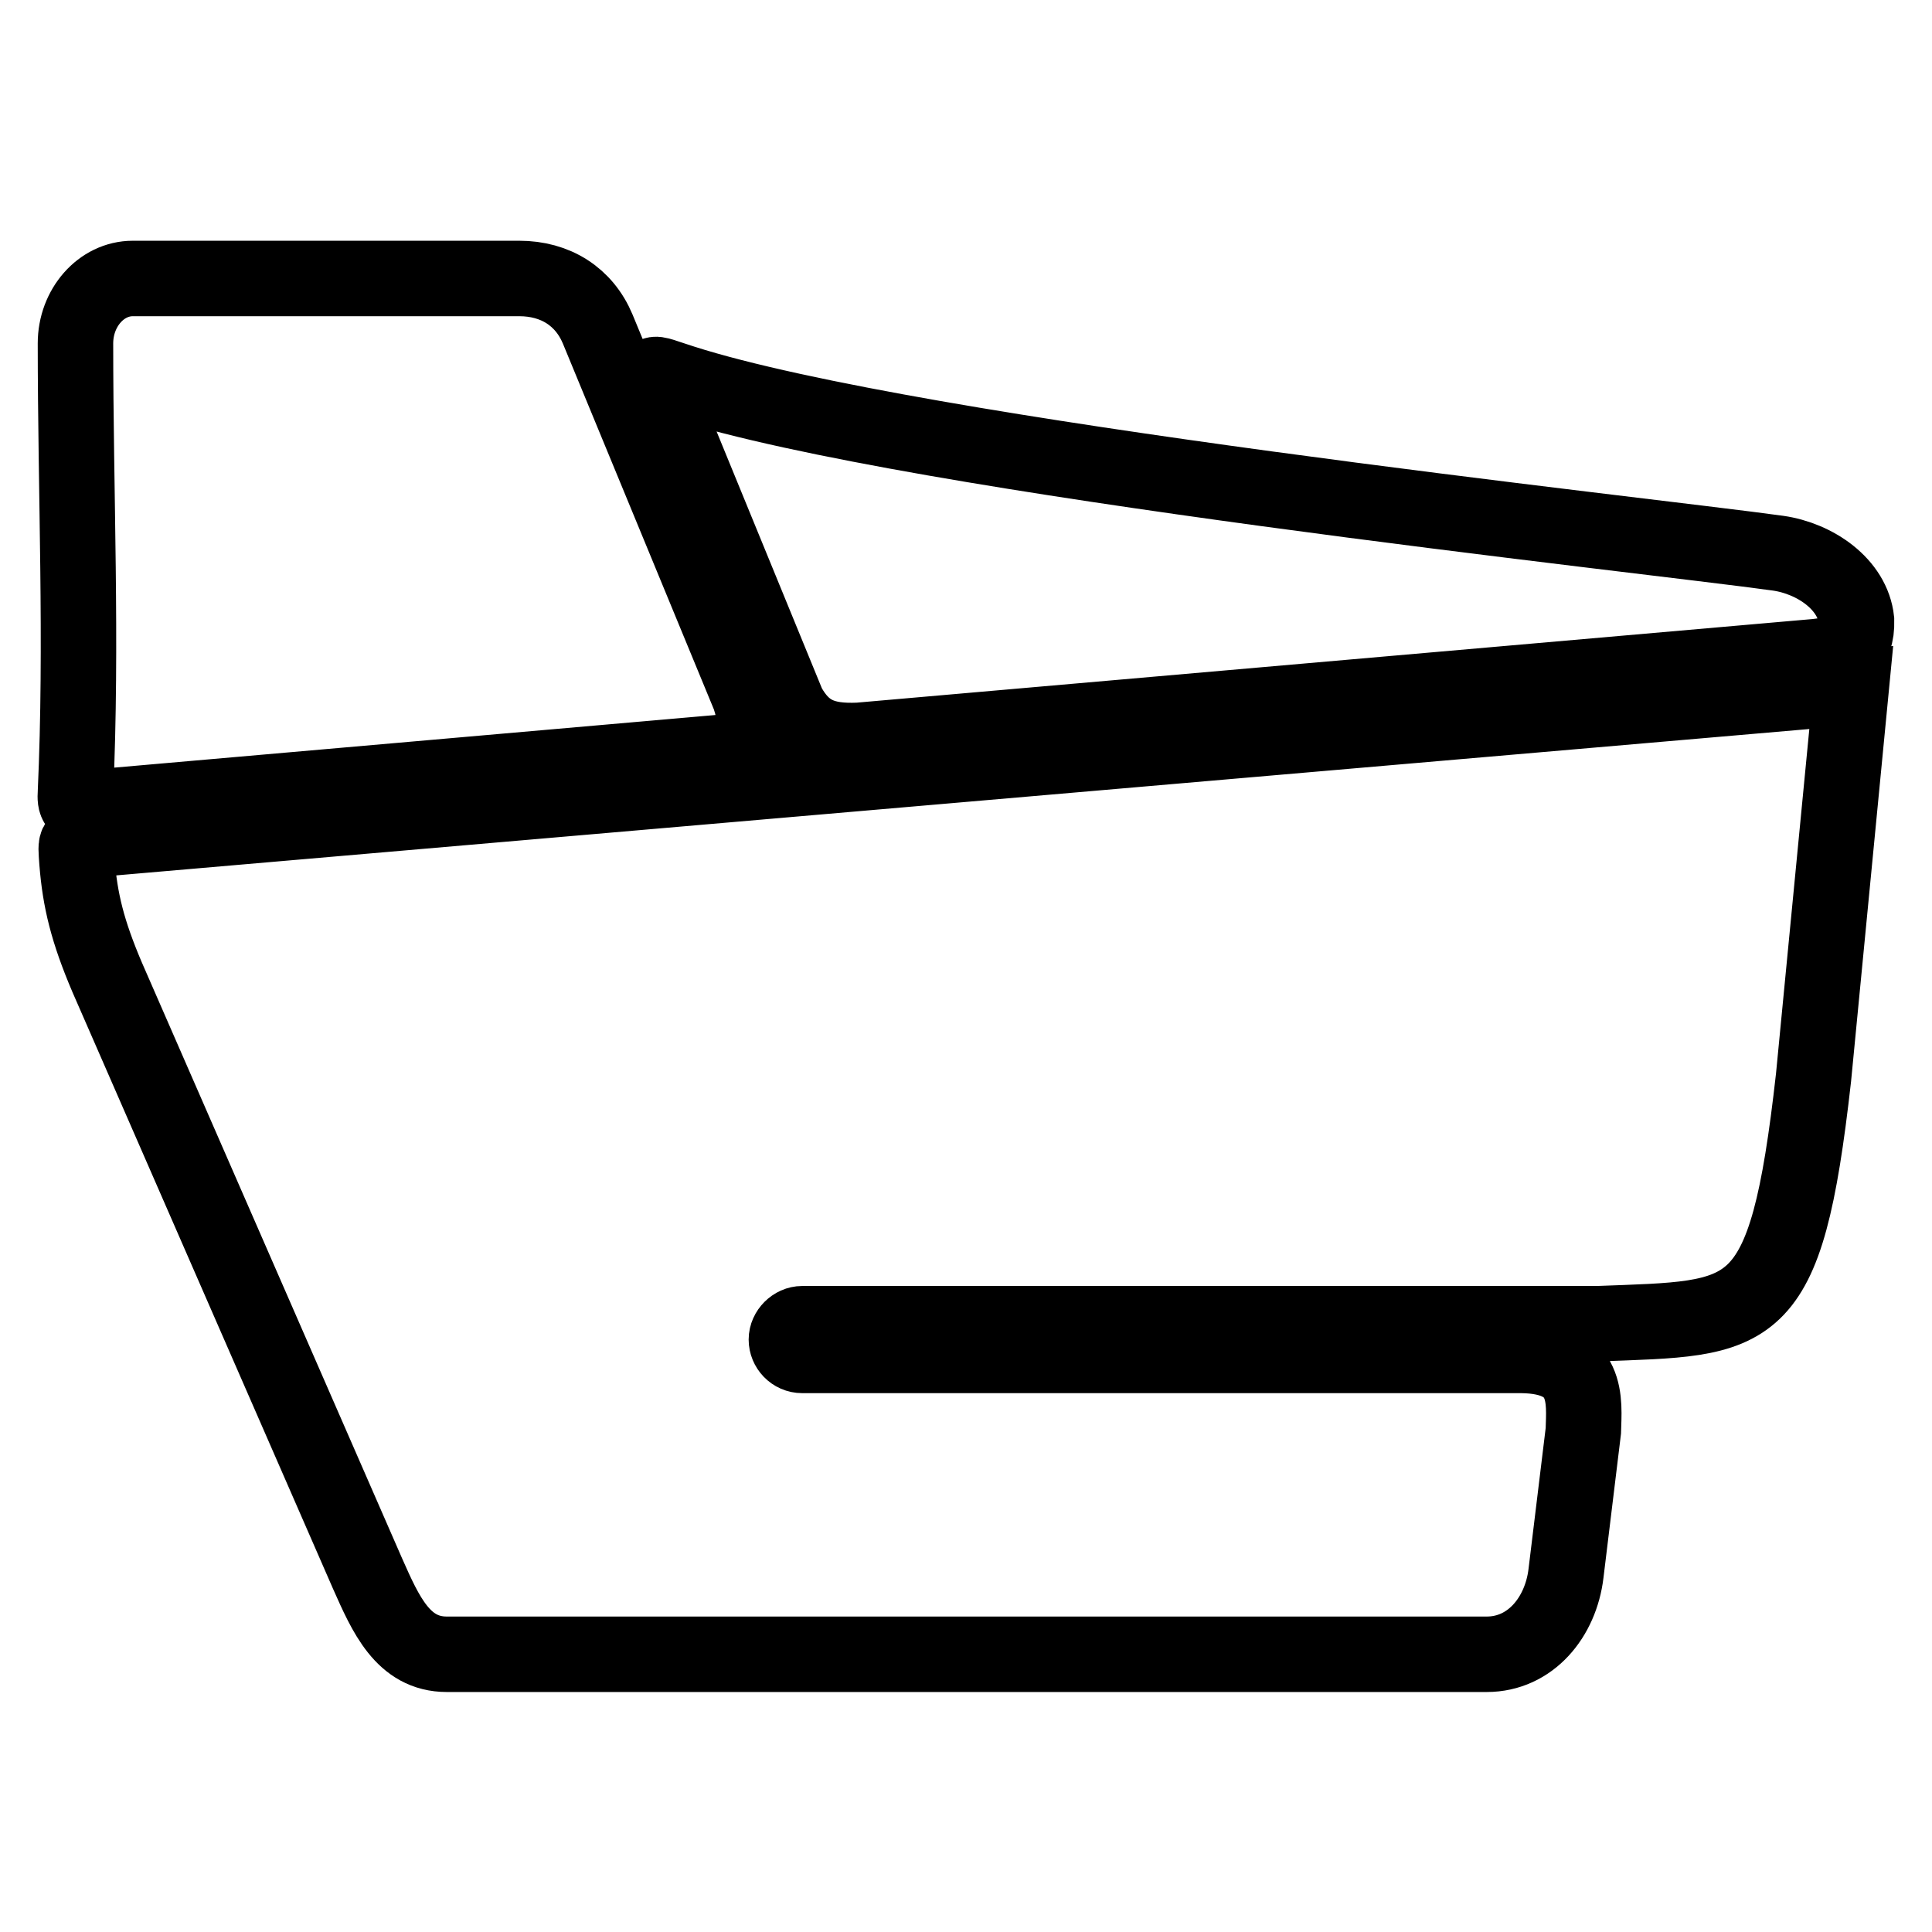 <?xml version="1.0" encoding="utf-8"?>
<!-- Svg Vector Icons : http://www.onlinewebfonts.com/icon -->
<!DOCTYPE svg PUBLIC "-//W3C//DTD SVG 1.1//EN" "http://www.w3.org/Graphics/SVG/1.1/DTD/svg11.dtd">
<svg version="1.1" xmlns="http://www.w3.org/2000/svg" xmlns:xlink="http://www.w3.org/1999/xlink" x="0px" y="0px" viewBox="0 0 256 256" enable-background="new 0 0 256 256" xml:space="preserve">
<g><g><path stroke-width="10" fill-opacity="0" stroke="#000000"  d="M14.2,129.5l34.5,79c2.4,5.4,4.7,10.7,10.5,10.7c45.9,0,91.8,0,137.8,0c5.8,0,9.8-4.9,10.5-10.7l2.3-18.9c0.1-3.9,0.9-9.9-8.2-10h-95.3h0c-1.2,0-2.1-1-2.1-2.1s1-2.1,2.1-2.1h0h105.4c20.7-0.8,24.9,0.3,28.6-32.6l5-51.7L12.8,111.2c-3,0.3-2.8,0-2.6,3C10.6,119.3,11.6,123.4,14.2,129.5L14.2,129.5z M246,82.2c0.1,4-1.9,4.4-5.3,4.8L113.8,98.1c-4.7,0.2-7.3-0.9-9.4-4.7L88,53.4c-2-4.8-2.3-4.2,2.5-2.7c31,9.9,127.1,20.1,145.1,22.6C240.5,74,245.5,77.4,246,82.2L246,82.2z M99.3,92.3c1.7,5.1,0,6.8-3.8,7.4l-83.4,7.3c-2,0.1-2.2-0.5-2.1-2c0.9-19.8,0-39.7,0-59.5c0-4.7,3.4-8.6,7.6-8.6h51.2c4.8,0,8.6,2.4,10.4,6.7L99.3,92.3z"/></g></g>
</svg>